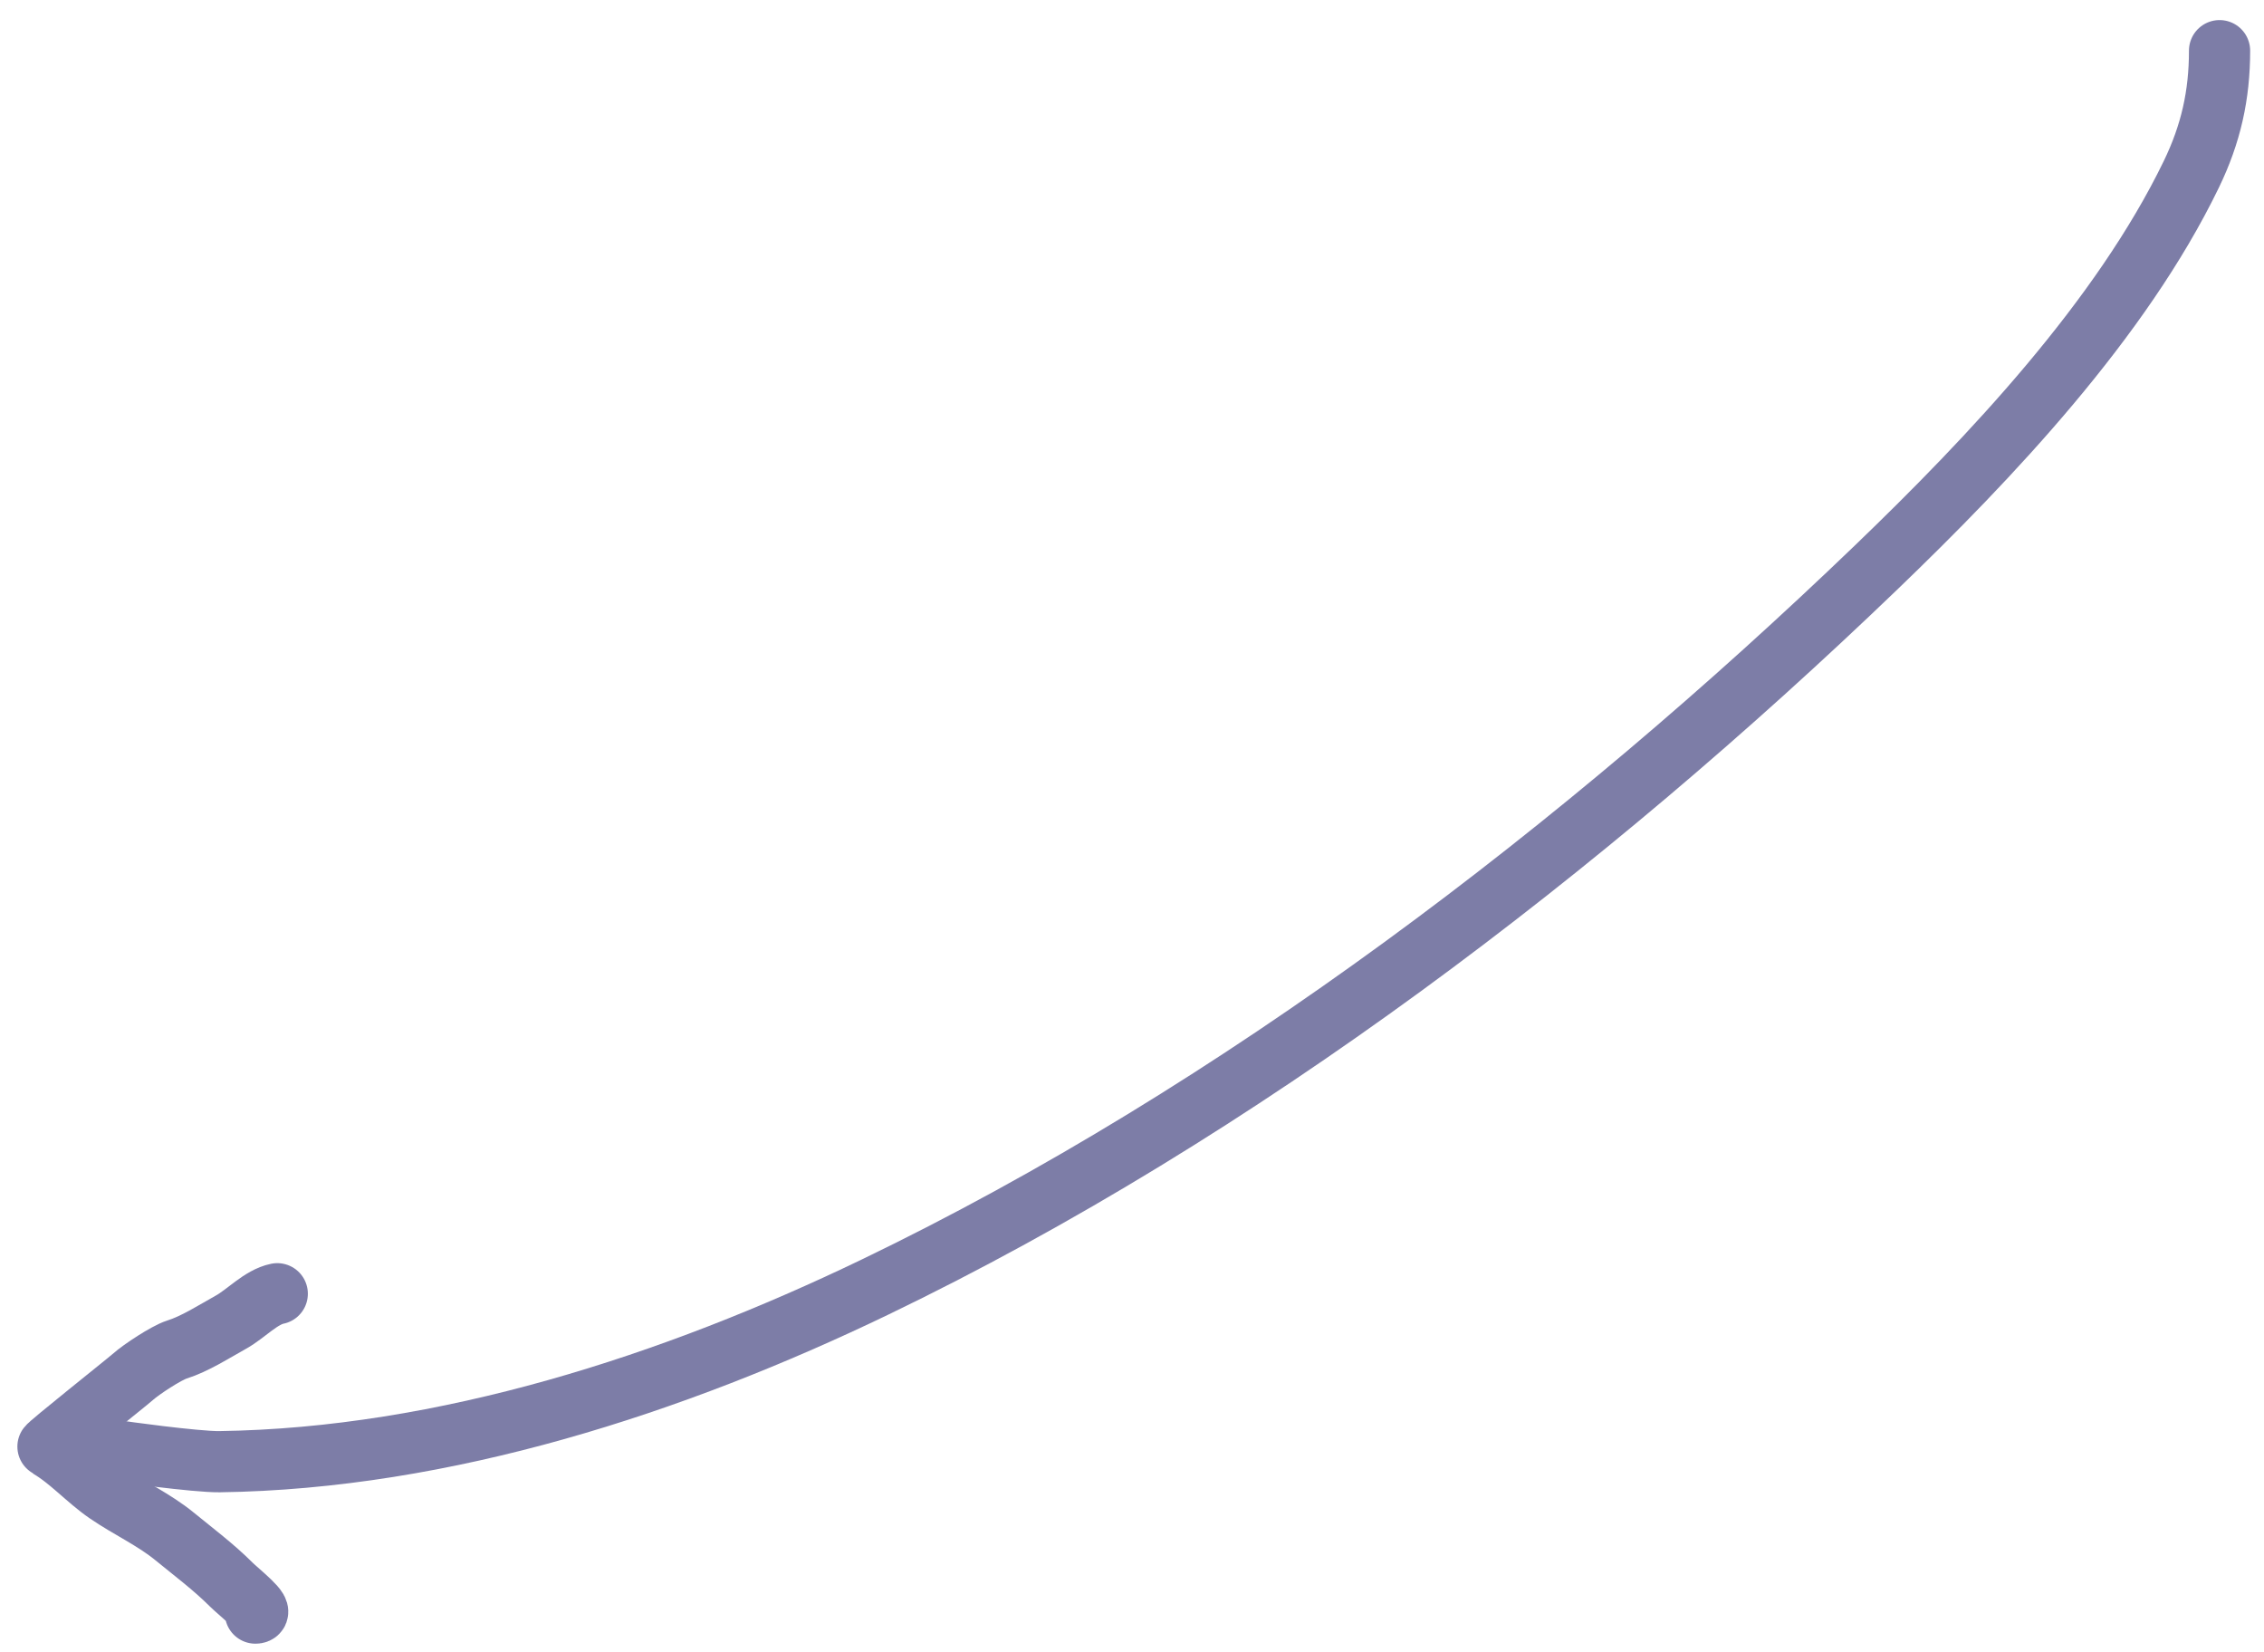 <svg xmlns="http://www.w3.org/2000/svg" width="111" height="81" viewBox="0 0 111 81" fill="none"><path d="M108.821 2.484C108.821 4.656 108.401 6.557 107.434 8.552C103.987 15.663 97.593 22.427 91.947 27.853C77.695 41.547 60.759 54.497 42.885 63.103C33.031 67.848 21.806 71.504 10.755 71.656C9.613 71.671 5.742 71.136 5.844 71.136" stroke="#7D7DA7" stroke-width="3" stroke-linecap="round"></path><path d="M13.594 63.423C12.799 63.582 12.041 64.417 11.342 64.805C10.515 65.265 9.563 65.88 8.662 66.163C8.161 66.321 6.924 67.134 6.517 67.498C6.2 67.781 2.281 70.891 2.347 70.929C3.393 71.527 4.244 72.506 5.242 73.193C6.345 73.95 7.529 74.477 8.566 75.325C9.504 76.093 10.476 76.818 11.342 77.684C11.674 78.016 13.03 79.078 12.522 79.078" stroke="#7D7DA7" stroke-width="3" stroke-linecap="round"></path></svg>
